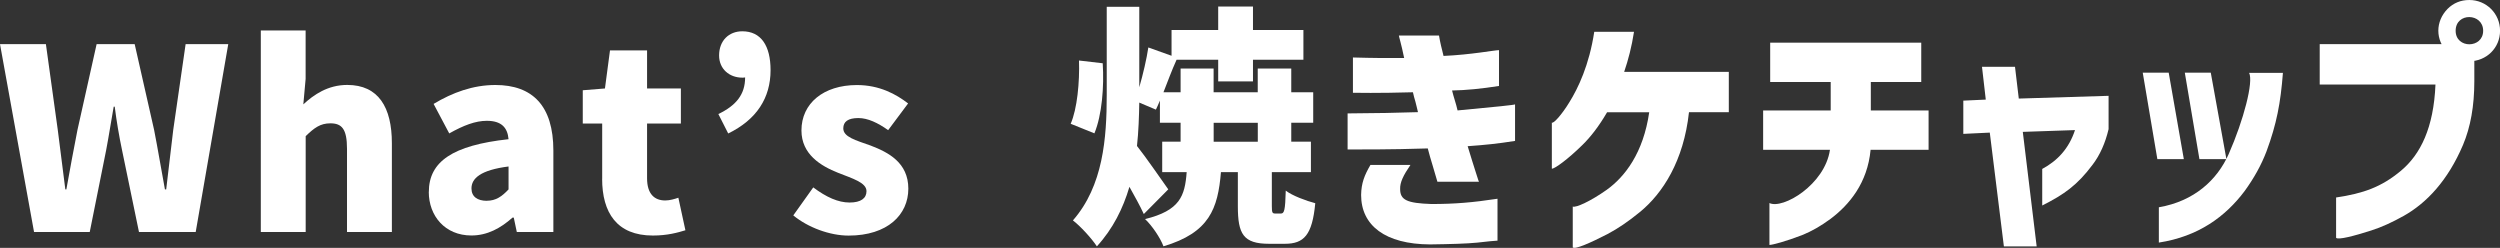 <?xml version="1.0" encoding="UTF-8"?><svg id="_レイヤー_2" xmlns="http://www.w3.org/2000/svg" viewBox="0 0 436.24 43.25"><rect x="0" y="0" width="436.24" height="43.25" fill="#333333" stroke="none"/><defs><style>.cls-1{fill:#fff;stroke-width:0px;}</style></defs><g id="menu_open"><path class="cls-1" d="M8.01,7.7l2.07,14.96,1.32,10.39h.18c.62-3.52,1.28-7,1.94-10.39l3.34-14.96h6.64l3.39,14.96c.66,3.34,1.23,6.86,1.89,10.39h.22c.4-3.52.84-7,1.23-10.39l2.16-14.96h7.44l-5.68,32.78h-9.9l-2.95-14.26c-.53-2.51-.97-5.15-1.28-7.61h-.18c-.44,2.46-.84,5.1-1.32,7.61l-2.86,14.26H5.94L0,7.7h8.01Z"/><path class="cls-1" d="M53.33,5.32v8.45l-.4,4.44c1.8-1.67,4.27-3.39,7.66-3.39,5.46,0,7.79,3.92,7.79,10.17v15.49h-7.83v-14.52c0-3.48-.92-4.44-2.9-4.44-1.76,0-2.82.79-4.31,2.24v16.72h-7.83V5.32h7.83Z"/><path class="cls-1" d="M74.83,33.49c0-5.28,4.14-8.14,13.91-9.2-.18-2.02-1.23-3.21-3.79-3.21-1.98,0-4.05.79-6.56,2.2l-2.73-5.15c3.3-1.98,6.87-3.3,10.78-3.3,6.47,0,10.12,3.61,10.12,11.44v14.21h-6.38l-.53-2.51h-.22c-2.07,1.85-4.4,3.12-7.17,3.12-4.62,0-7.44-3.43-7.44-7.61ZM84.95,35.03c1.58,0,2.64-.75,3.79-1.98v-4c-4.88.62-6.47,2.07-6.47,3.83,0,1.45,1.06,2.16,2.68,2.16Z"/><path class="cls-1" d="M105.08,31.2v-9.64h-3.39v-5.81l3.87-.31.88-6.64h6.47v6.64h5.9v6.12h-5.9v9.55c0,2.77,1.32,3.87,3.17,3.87.79,0,1.67-.26,2.29-.48l1.23,5.68c-1.32.4-3.12.92-5.68.92-6.29,0-8.85-4-8.85-9.9Z"/><path class="cls-1" d="M130.01,13.51c-.18.04-.31.04-.48.04-2.24,0-4.05-1.5-4.05-3.87,0-2.6,1.72-4.22,4.05-4.22,3.26,0,4.93,2.51,4.93,6.78,0,4.84-2.42,8.63-7.39,11.05l-1.72-3.39c3.12-1.5,4.67-3.43,4.67-6.38Z"/><path class="cls-1" d="M138.43,37.58l3.48-4.88c2.29,1.72,4.36,2.64,6.34,2.64s2.95-.75,2.95-1.98c0-1.5-2.42-2.2-4.97-3.21-2.99-1.19-6.38-3.21-6.38-7.39,0-4.71,3.83-7.92,9.68-7.92,3.92,0,6.82,1.58,8.93,3.21l-3.48,4.66c-1.8-1.28-3.56-2.11-5.19-2.11-1.8,0-2.64.62-2.64,1.8,0,1.5,2.16,2.07,4.75,2.99,3.12,1.19,6.6,2.99,6.6,7.53s-3.61,8.19-10.43,8.19c-3.26,0-7.08-1.41-9.64-3.52Z"/><path class="cls-1" d="M188.28,10.56l4.14.48c.26,4.09-.13,9.02-1.45,12.23l-4.14-1.67c1.14-2.6,1.58-7.31,1.45-11.05ZM193.12,16.59V1.19h5.68v14.04c.66-2.29,1.28-4.93,1.58-6.95l4.05,1.45v-4.49h8.14V1.14h6.07v4.09h8.8v5.19h-8.8v3.78h-6.07v-3.78h-7.26c-.84,1.85-1.58,3.87-2.29,5.68h2.99v-4.14h5.76v4.14h7.7v-4.14h5.85v4.14h3.83v5.32h-3.83v3.3h3.43v5.32h-6.82v5.9c0,1.19.09,1.32.62,1.32h.97c.57,0,.75-.53.84-4,1.1.88,3.61,1.8,5.15,2.2-.53,5.59-1.98,7.08-5.32,7.08h-2.73c-4.53,0-5.46-1.72-5.46-6.56v-5.94h-2.95c-.53,6.38-2.02,10.56-10.03,12.94-.53-1.45-2.02-3.65-3.21-4.75,6.07-1.5,6.95-4,7.26-8.19h-4.27v-5.32h3.21v-3.3h-3.61v-3.87c-.22.57-.48,1.1-.7,1.58l-2.9-1.23c-.04,2.51-.13,5.06-.4,7.57,1.45,1.8,4.67,6.47,5.46,7.57l-4.27,4.31c-.62-1.36-1.58-3.08-2.51-4.75-1.1,3.74-2.86,7.31-5.68,10.39-.88-1.36-2.9-3.56-4.18-4.53,5.28-6.03,5.9-14.35,5.9-21.87ZM219.48,24.73v-3.3h-7.7v3.3h7.7Z"/><path class="cls-1" d="M236.09,10.03c1.8.04,3.34.09,4.62.09h4.31c-.26-1.23-.48-2.2-.66-2.86-.18-.66-.26-1.01-.26-1.06h7c.09.57.22,1.19.35,1.76.13.57.31,1.19.44,1.8,4.88-.22,8.89-1.01,9.68-1.01v6.25c-3.04.48-5.77.75-8.19.79.13.57.31,1.14.48,1.72.18.57.35,1.19.48,1.76,6.69-.62,10.03-.97,10.03-1.06v6.38c-3.04.48-5.15.7-8.27.92.57,1.89,1.06,3.43,1.41,4.53.35,1.1.53,1.67.57,1.67h-7.26c-.26-.92-.53-1.85-.84-2.86-.31-.97-.57-1.94-.84-2.95-6.65.22-12.5.18-13.99.18v-6.29c5.24-.04,8.36-.09,12.28-.22-.13-.62-.31-1.23-.44-1.8-.18-.57-.31-1.1-.44-1.67-6.16.18-10.03.09-10.47.09v-6.16ZM246.12,28.78c-1.23,1.8-1.85,3.04-1.8,4.22,0,1.89,1.19,2.46,5.46,2.6,4.09,0,7.17-.26,11.53-.92v7.31c-.57.04-1.76.13-3.56.35-1.8.18-4.58.26-8.23.31-7.79-.04-12.01-3.3-12.01-8.63.04-2.07.57-3.43,1.63-5.24h7Z"/><path class="cls-1" d="M285.13,5.54c-.4,2.6-1.01,4.93-1.72,7h18.26v7.04h-6.95c-.92,8.49-4.58,14.17-8.58,17.43-1.98,1.63-3.87,2.9-5.63,3.83-2.99,1.54-5.68,2.73-6.07,2.33v-7.13c.53.26,3.17-.97,5.9-2.9,3.21-2.29,6.42-6.47,7.44-13.55h-7.35c-1.41,2.42-2.86,4.31-4.36,5.76-2.46,2.42-4.75,4.09-5.28,4.09v-8.05c.26.26,1.76-1.41,3.04-3.52,1.54-2.46,3.48-6.51,4.36-12.32h6.95Z"/><path class="cls-1" d="M307.66,26.14v-6.86h11.79v-4.97h-10.56v-6.86h26.36v6.86h-8.8v4.97h10.08v6.86h-10.12c-.53,5.76-3.7,9.59-7,12.06-1.67,1.23-3.3,2.16-4.93,2.82-2.86,1.1-5.19,1.72-5.72,1.72v-7.31c2.33,1.14,9.68-3.21,10.56-9.29h-11.66Z"/><path class="cls-1" d="M342.59,23.37v-5.81l3.92-.18-.66-5.72h5.76l.66,5.54,15.67-.48v5.81c-.57,2.42-1.5,4.53-2.82,6.25-2.64,3.52-4.93,5.15-8.76,7.08v-6.38c2.68-1.45,4.66-3.56,5.72-6.78l-9.11.31,2.42,19.98h-5.72l-2.46-19.85-4.62.22Z"/><path class="cls-1" d="M376.45,27.77l-2.55-15.09h4.53l2.64,15.09h-4.62ZM376.71,36.17c6.16-1.06,10.17-4.75,12.19-9.29,2.6-5.9,4.36-12.63,3.56-14.17h5.9c-.4,5.24-1.1,8.93-2.86,13.69-.92,2.42-2.2,4.71-3.83,6.95-3.34,4.44-8.05,7.92-14.96,8.98v-6.16ZM383.79,27.77l-2.55-15.09h4.53l2.73,15.09h-4.71Z"/><path class="cls-1" d="M404.78,14.74v-7.04h21.96l5.02,1.5v4.97c0,4.31-.66,8.01-1.98,11.13-2.64,6.2-6.34,10.12-10.34,12.37-1.98,1.1-3.87,1.98-5.68,2.55-3.04.97-5.72,1.67-6.12,1.28v-7.04c4.71-.7,7.88-1.8,11.31-4.66,3.43-2.86,5.72-7.53,6.03-15.05h-20.2ZM430.88,0c2.99,0,5.37,2.38,5.37,5.37s-2.38,5.32-5.37,5.32c-1.5,0-2.77-.53-3.78-1.54-2.16-2.16-2.16-5.41,0-7.61,1.01-1.01,2.29-1.54,3.78-1.54ZM428.5,5.37c0,3.17,4.8,3.12,4.8,0s-4.8-3.26-4.8,0Z"/></g></svg>